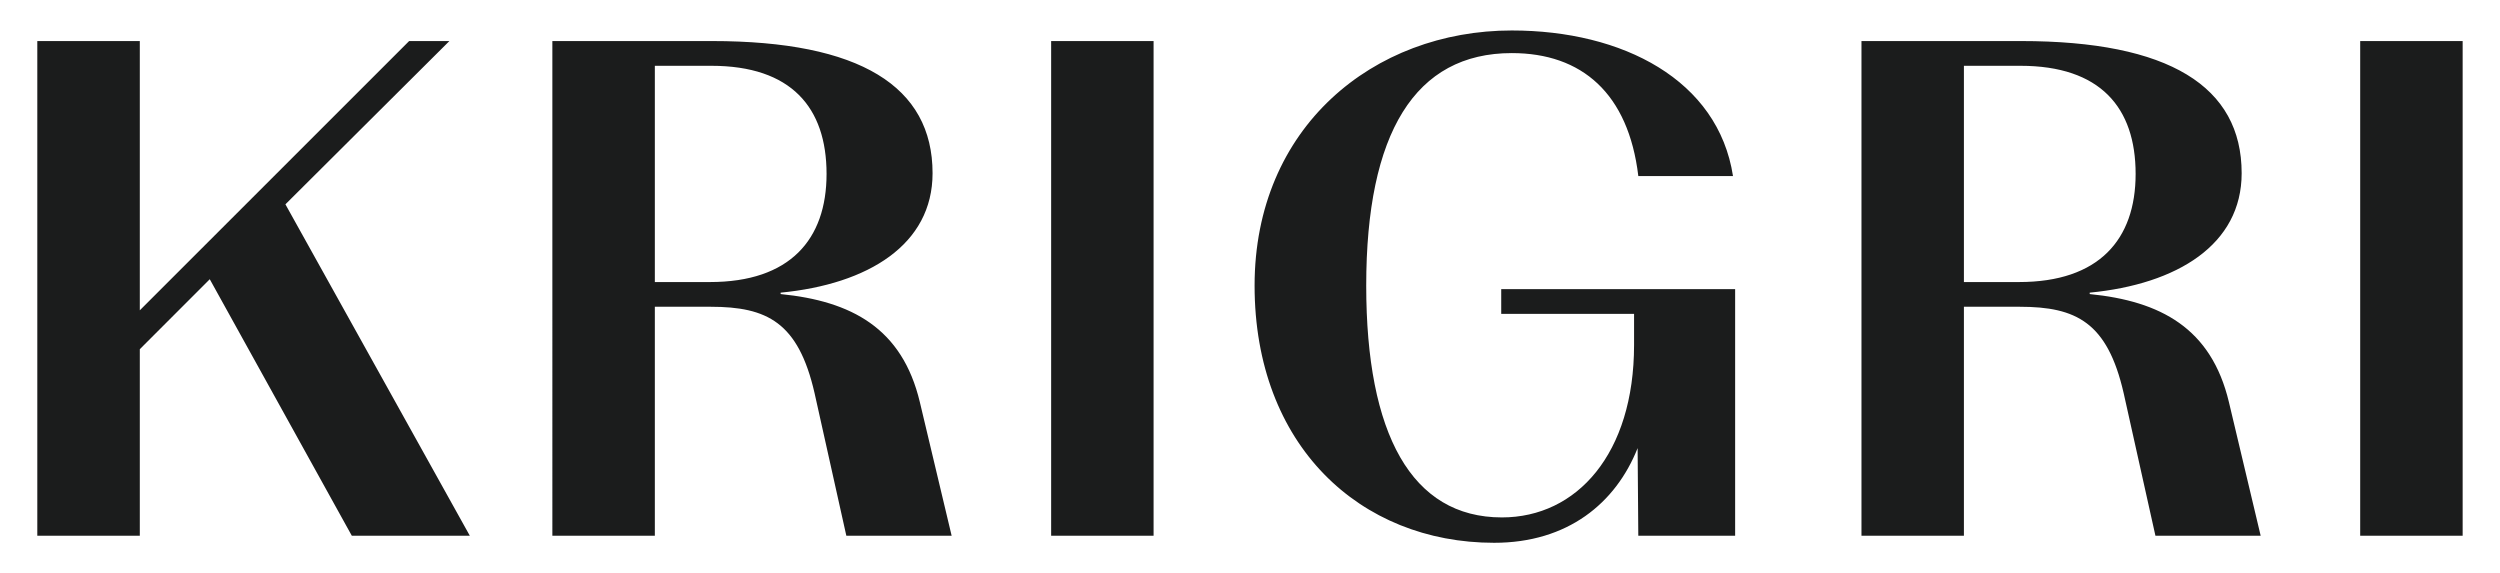 <svg xmlns="http://www.w3.org/2000/svg" width="113.386" height="26"><g fill="#1B1C1C"><path d="M9.514 12.664l-3.173 3.174v8.461H1.692V1.864h4.649v12.21l12.213-12.21h1.826l-7.435 7.403 8.364 15.032h-5.352zM29.7 13.914v10.384h-4.648V1.862h7.243c6.701 0 10.001 2.053 10.001 5.994 0 3.238-2.916 5.033-6.891 5.417v.064c3.206.32 5.513 1.538 6.314 4.901l1.442 6.059h-4.776l-1.442-6.472c-.737-3.206-2.146-3.912-4.712-3.912H29.7zm0-1.122h2.5c3.621 0 5.288-1.924 5.288-4.904 0-3.012-1.602-4.904-5.225-4.904H29.7v9.808zM47.674 1.862h4.646v22.435h-4.646zM74.273 20.324c-.993 2.499-3.173 4.294-6.507 4.294-6.09 0-10.865-4.421-10.865-11.665 0-7.179 5.384-11.571 11.666-11.571 5.033 0 9.359 2.245 10.032 6.603h-4.294c-.448-3.751-2.563-5.577-5.738-5.577-4.391 0-6.603 3.622-6.603 10.545 0 6.731 2.052 10.514 6.154 10.514 3.396 0 5.994-2.886 5.994-7.822v-1.41h-6.025v-1.122h10.609v11.185h-4.392l-.031-3.974zM89.072 13.914v10.384h-4.646V1.862h7.243c6.698 0 10 2.053 10 5.994 0 3.238-2.919 5.033-6.892 5.417v.064c3.206.32 5.513 1.538 6.314 4.901l1.44 6.059h-4.773l-1.442-6.472c-.737-3.206-2.147-3.912-4.712-3.912h-2.532zm0-1.122h2.5c3.621 0 5.288-1.924 5.288-4.904 0-3.012-1.602-4.904-5.225-4.904h-2.563v9.808zM107.045 1.862h4.647v22.435h-4.647z"/></g></svg>